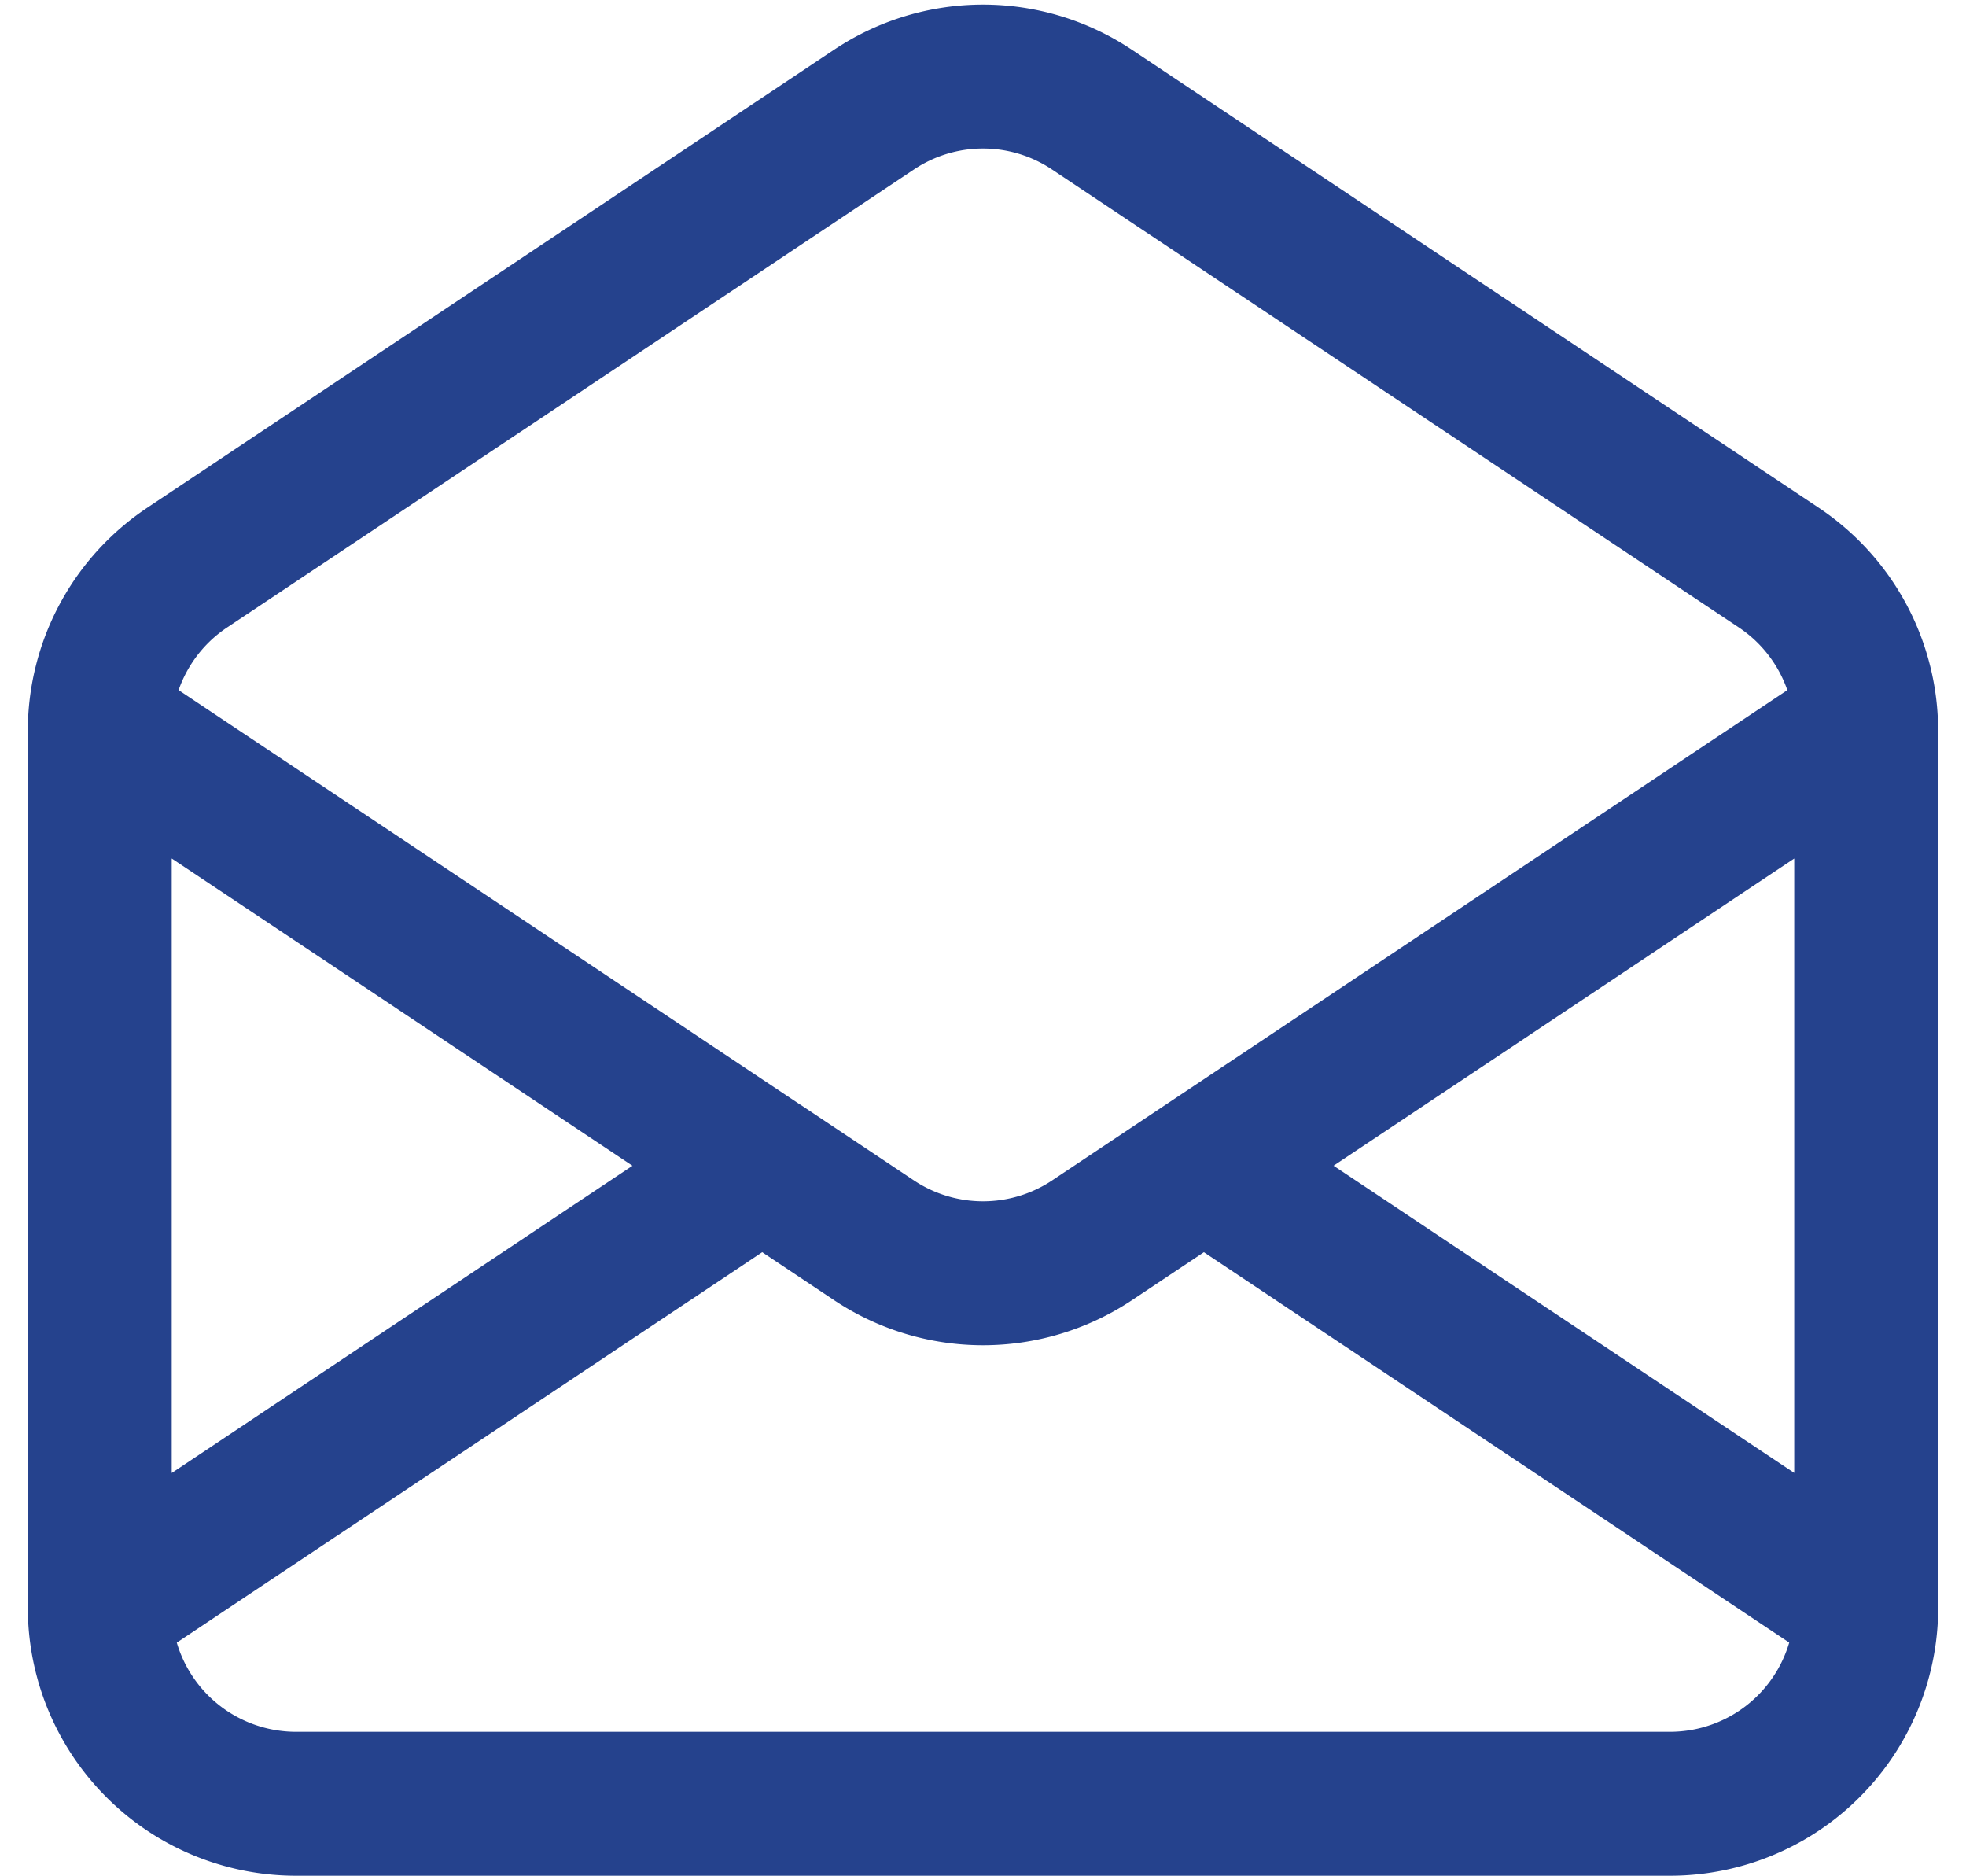 <svg xmlns="http://www.w3.org/2000/svg" width="40.987" height="39.096" viewBox="0 0 40.987 39.096">
  <g id="Group_133" data-name="Group 133" transform="translate(-780.42 -2046.404)">
    <g id="Group_130" data-name="Group 130" transform="translate(782.5 2048)">
      <path id="Path_461" data-name="Path 461" d="M1.117,34.321V16.053A4.092,4.092,0,0,1,2.94,12.647L17.261,3.1a4.088,4.088,0,0,1,4.538,0L36.12,12.647a4.092,4.092,0,0,1,1.823,3.406V34.321m-36.826,0a4.091,4.091,0,0,0,4.092,4.092H33.852a4.091,4.091,0,0,0,4.092-4.092m-36.826,0,13.81-9.207m23.017,9.207-13.81-9.207M1.117,15.908l13.81,9.207m23.017-9.207-13.81,9.207m0,0L21.8,26.671a4.1,4.1,0,0,1-4.538,0l-2.334-1.557" transform="translate(-1.117 -2.413)" fill="none" stroke="#25428d" stroke-linecap="round" stroke-linejoin="round" stroke-width="3"/>
    </g>
  </g>
</svg>
